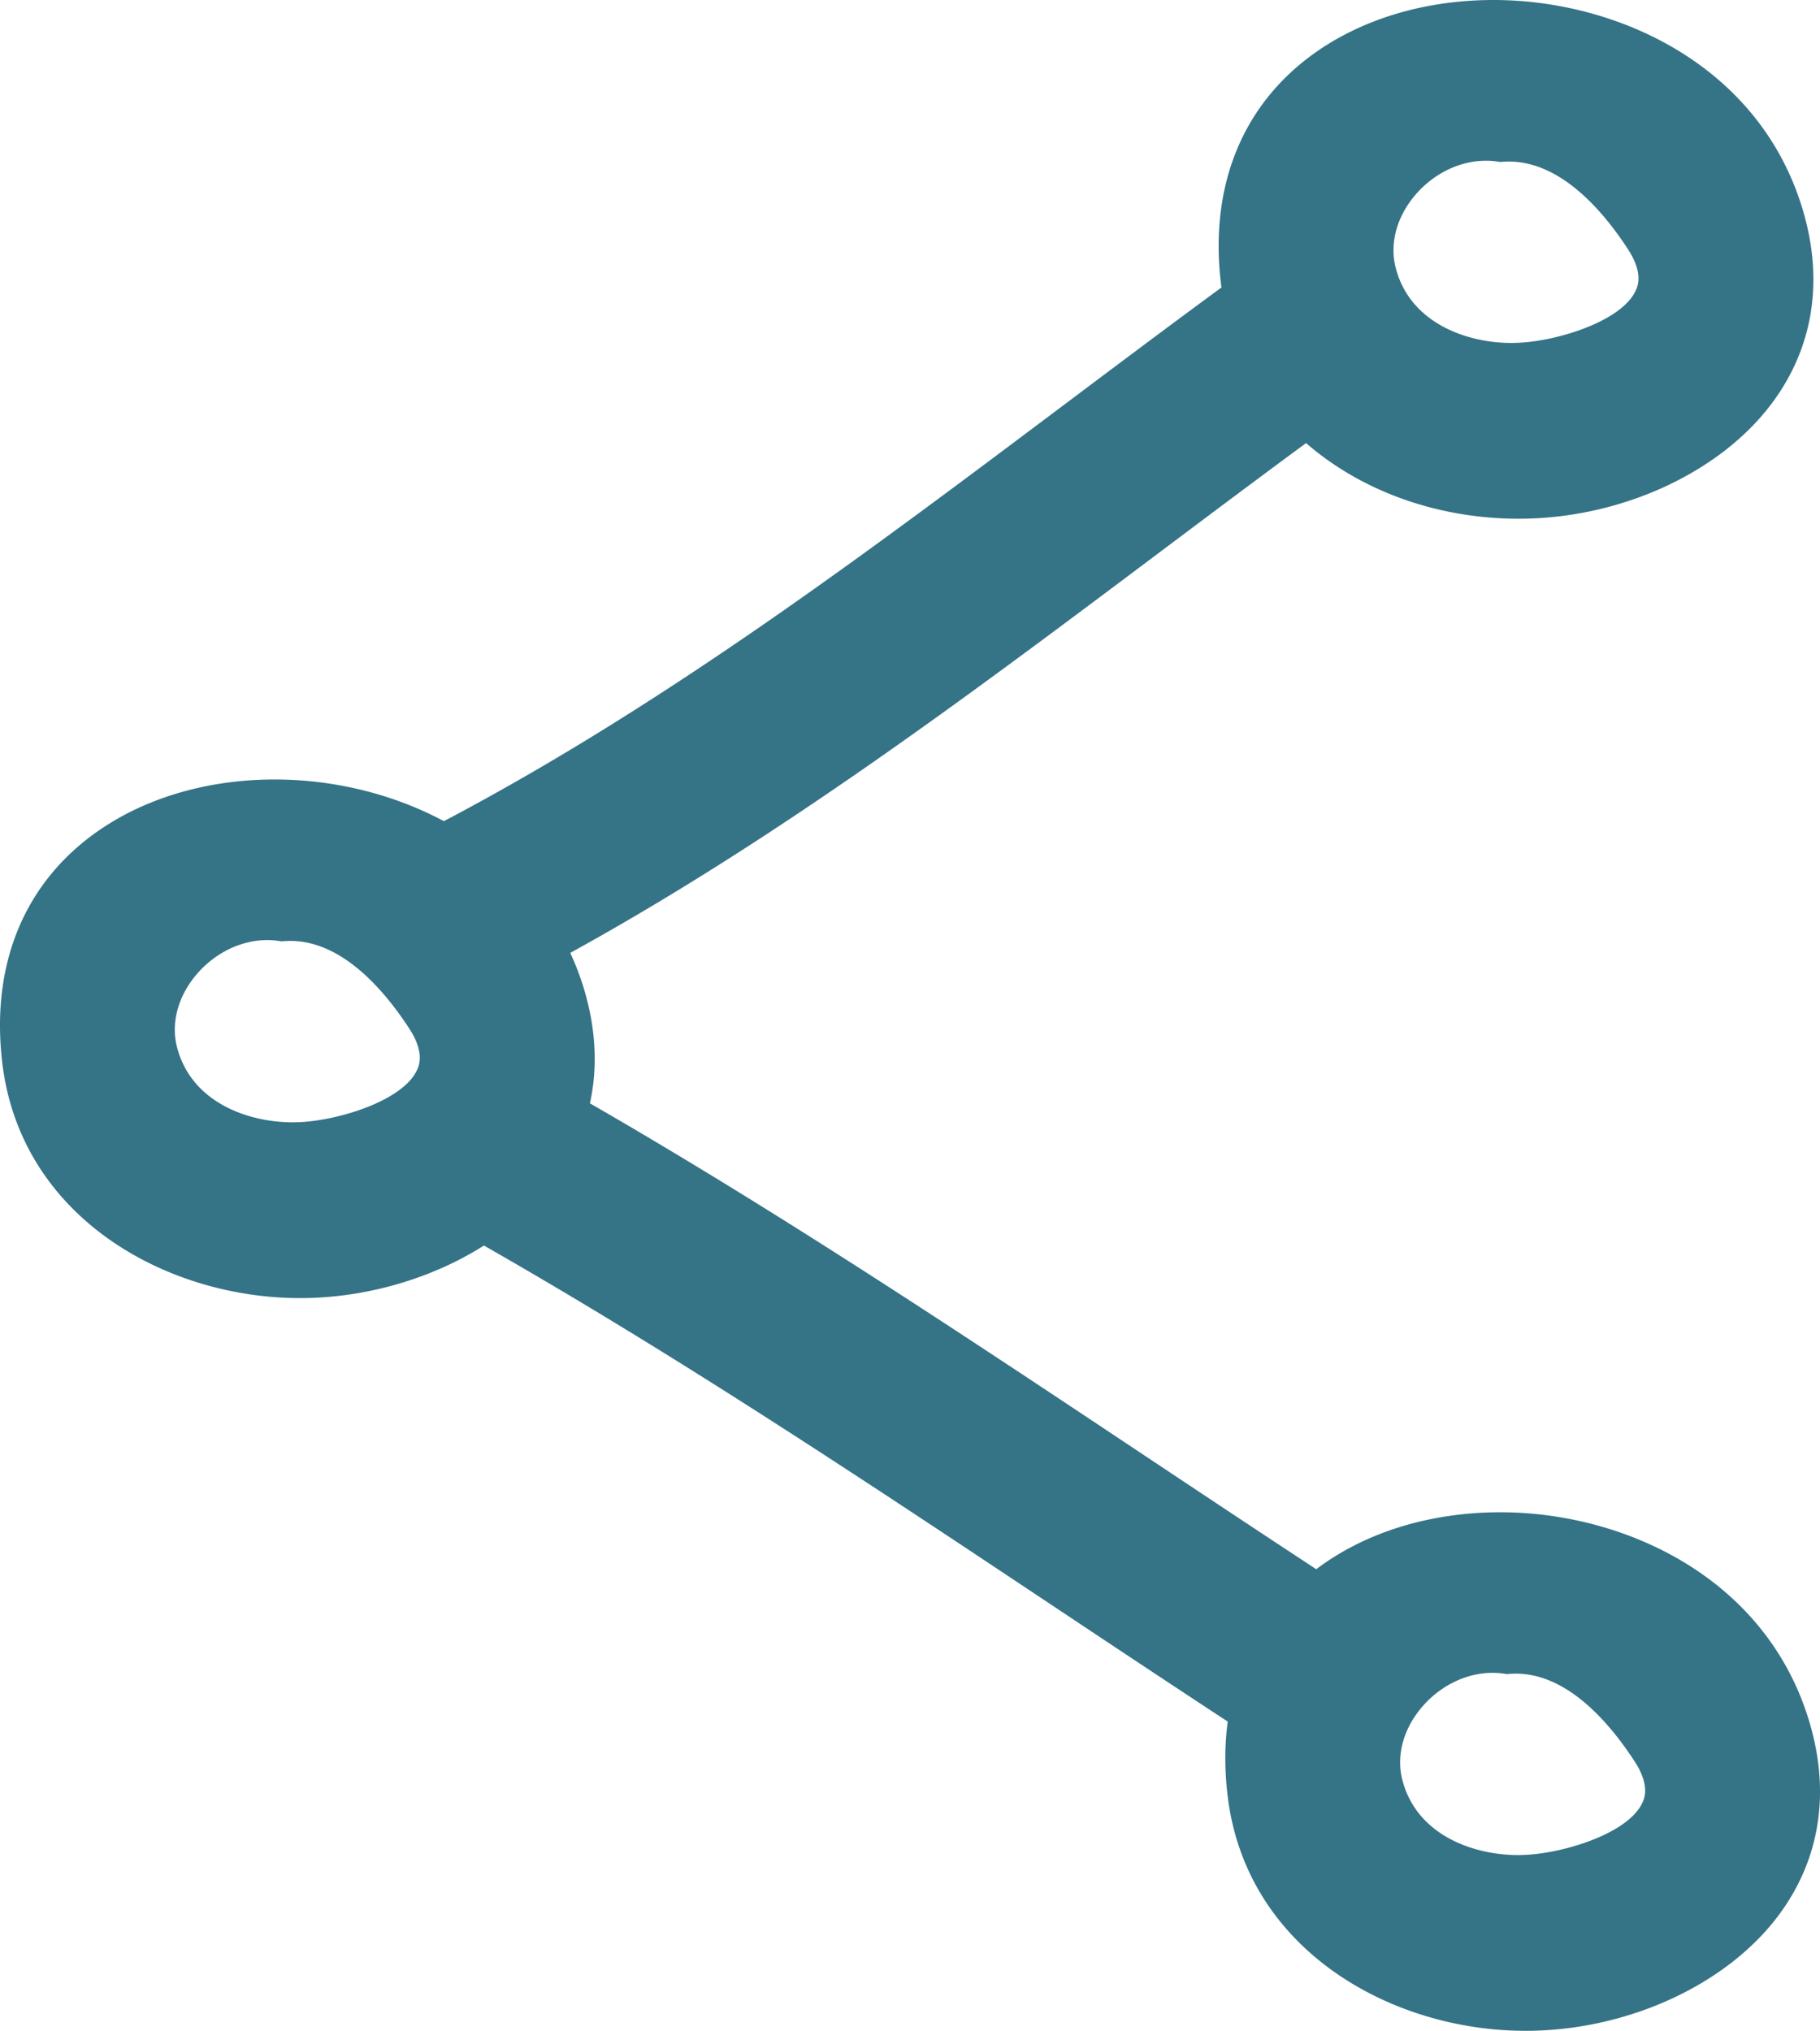 <svg width="441" height="492" xmlns="http://www.w3.org/2000/svg"><path d="M396.215 70.66c-3.595 7.149-18.352 11.758-27.62 12.334-.796.051-1.593.079-2.395.079-10.745 0-24.526-4.763-28.01-18.179-1.432-5.512.02-11.595 3.976-16.719 4.48-5.786 11.167-9.244 17.905-9.244.95 0 1.91.073 2.874.218l.589.089.589-.045c13.07-.98 23.817 11.125 30.393 21.251 3.852 5.943 2.238 9.16 1.699 10.216M46.873 236.966c4.479-5.787 11.17-9.245 17.9-9.245.949 0 1.912.074 2.874.219l.589.089.592-.048c13.068-1.003 23.815 11.128 30.389 21.246 3.862 5.952 2.239 9.171 1.708 10.228-3.598 7.15-18.354 11.75-27.626 12.329-.794.051-1.6.081-2.402.081-10.737 0-24.512-4.764-28-18.18-1.43-5.504.02-11.602 3.976-16.719m296.903 177.499c4.478-5.789 11.17-9.247 17.898-9.247.95 0 1.915.076 2.874.217l.589.093.596-.052c13.069-1.035 23.819 11.132 30.39 21.258 3.86 5.94 2.24 9.159 1.712 10.217-3.6 7.148-18.355 11.755-27.624 12.329a34.41 34.41 0 01-2.407.081c-10.734 0-24.517-4.764-28-18.18-1.437-5.514.015-11.598 3.972-16.716m19.798-48.14c-17.123 0-32.814 4.875-44.64 13.792-14.311-9.384-28.555-18.859-42.798-28.335-43.03-28.63-87.504-58.209-133.196-84.518 1.879-8.506 1.483-17.51-1.185-26.851a64.518 64.518 0 00-3.583-9.587c50.505-27.784 97.11-62.749 142.213-96.593 12.005-9.006 24.01-18.017 36.09-26.903 13.44 11.691 31.95 18.323 51.495 18.323l1.012-.005c24.22-.287 47.925-11.278 60.386-28.002 9.852-13.213 12.508-29.135 7.684-46.035C426.87 15.963 391.976 0 361.902 0c-21.561 0-40.826 7.79-52.875 21.366-10.868 12.25-15.422 28.625-13.177 47.35.034.307.075.614.127.917-12.895 9.458-25.686 19.068-38.478 28.67-47.47 35.646-96.53 72.486-149.937 100.613-12.18-6.53-26.614-10.098-40.987-10.098-21.548 0-40.807 7.785-52.843 21.351-10.865 12.24-15.42 28.614-13.173 47.336 4.48 37.38 39.685 56.939 72.138 56.939l.998-.005c15.392-.183 31.075-4.795 43.564-12.726 46.897 26.746 92.58 57.143 136.783 86.554 14.457 9.622 28.919 19.241 43.443 28.757-.762 5.713-.772 11.74-.022 17.977 4.48 37.374 39.686 56.934 72.139 56.934h.989c24.228-.295 47.927-11.282 60.394-28.01 9.845-13.213 12.5-29.138 7.672-46.026-10.176-35.619-45.042-51.574-75.083-51.574" fill="#357387" fill-rule="evenodd"/></svg>